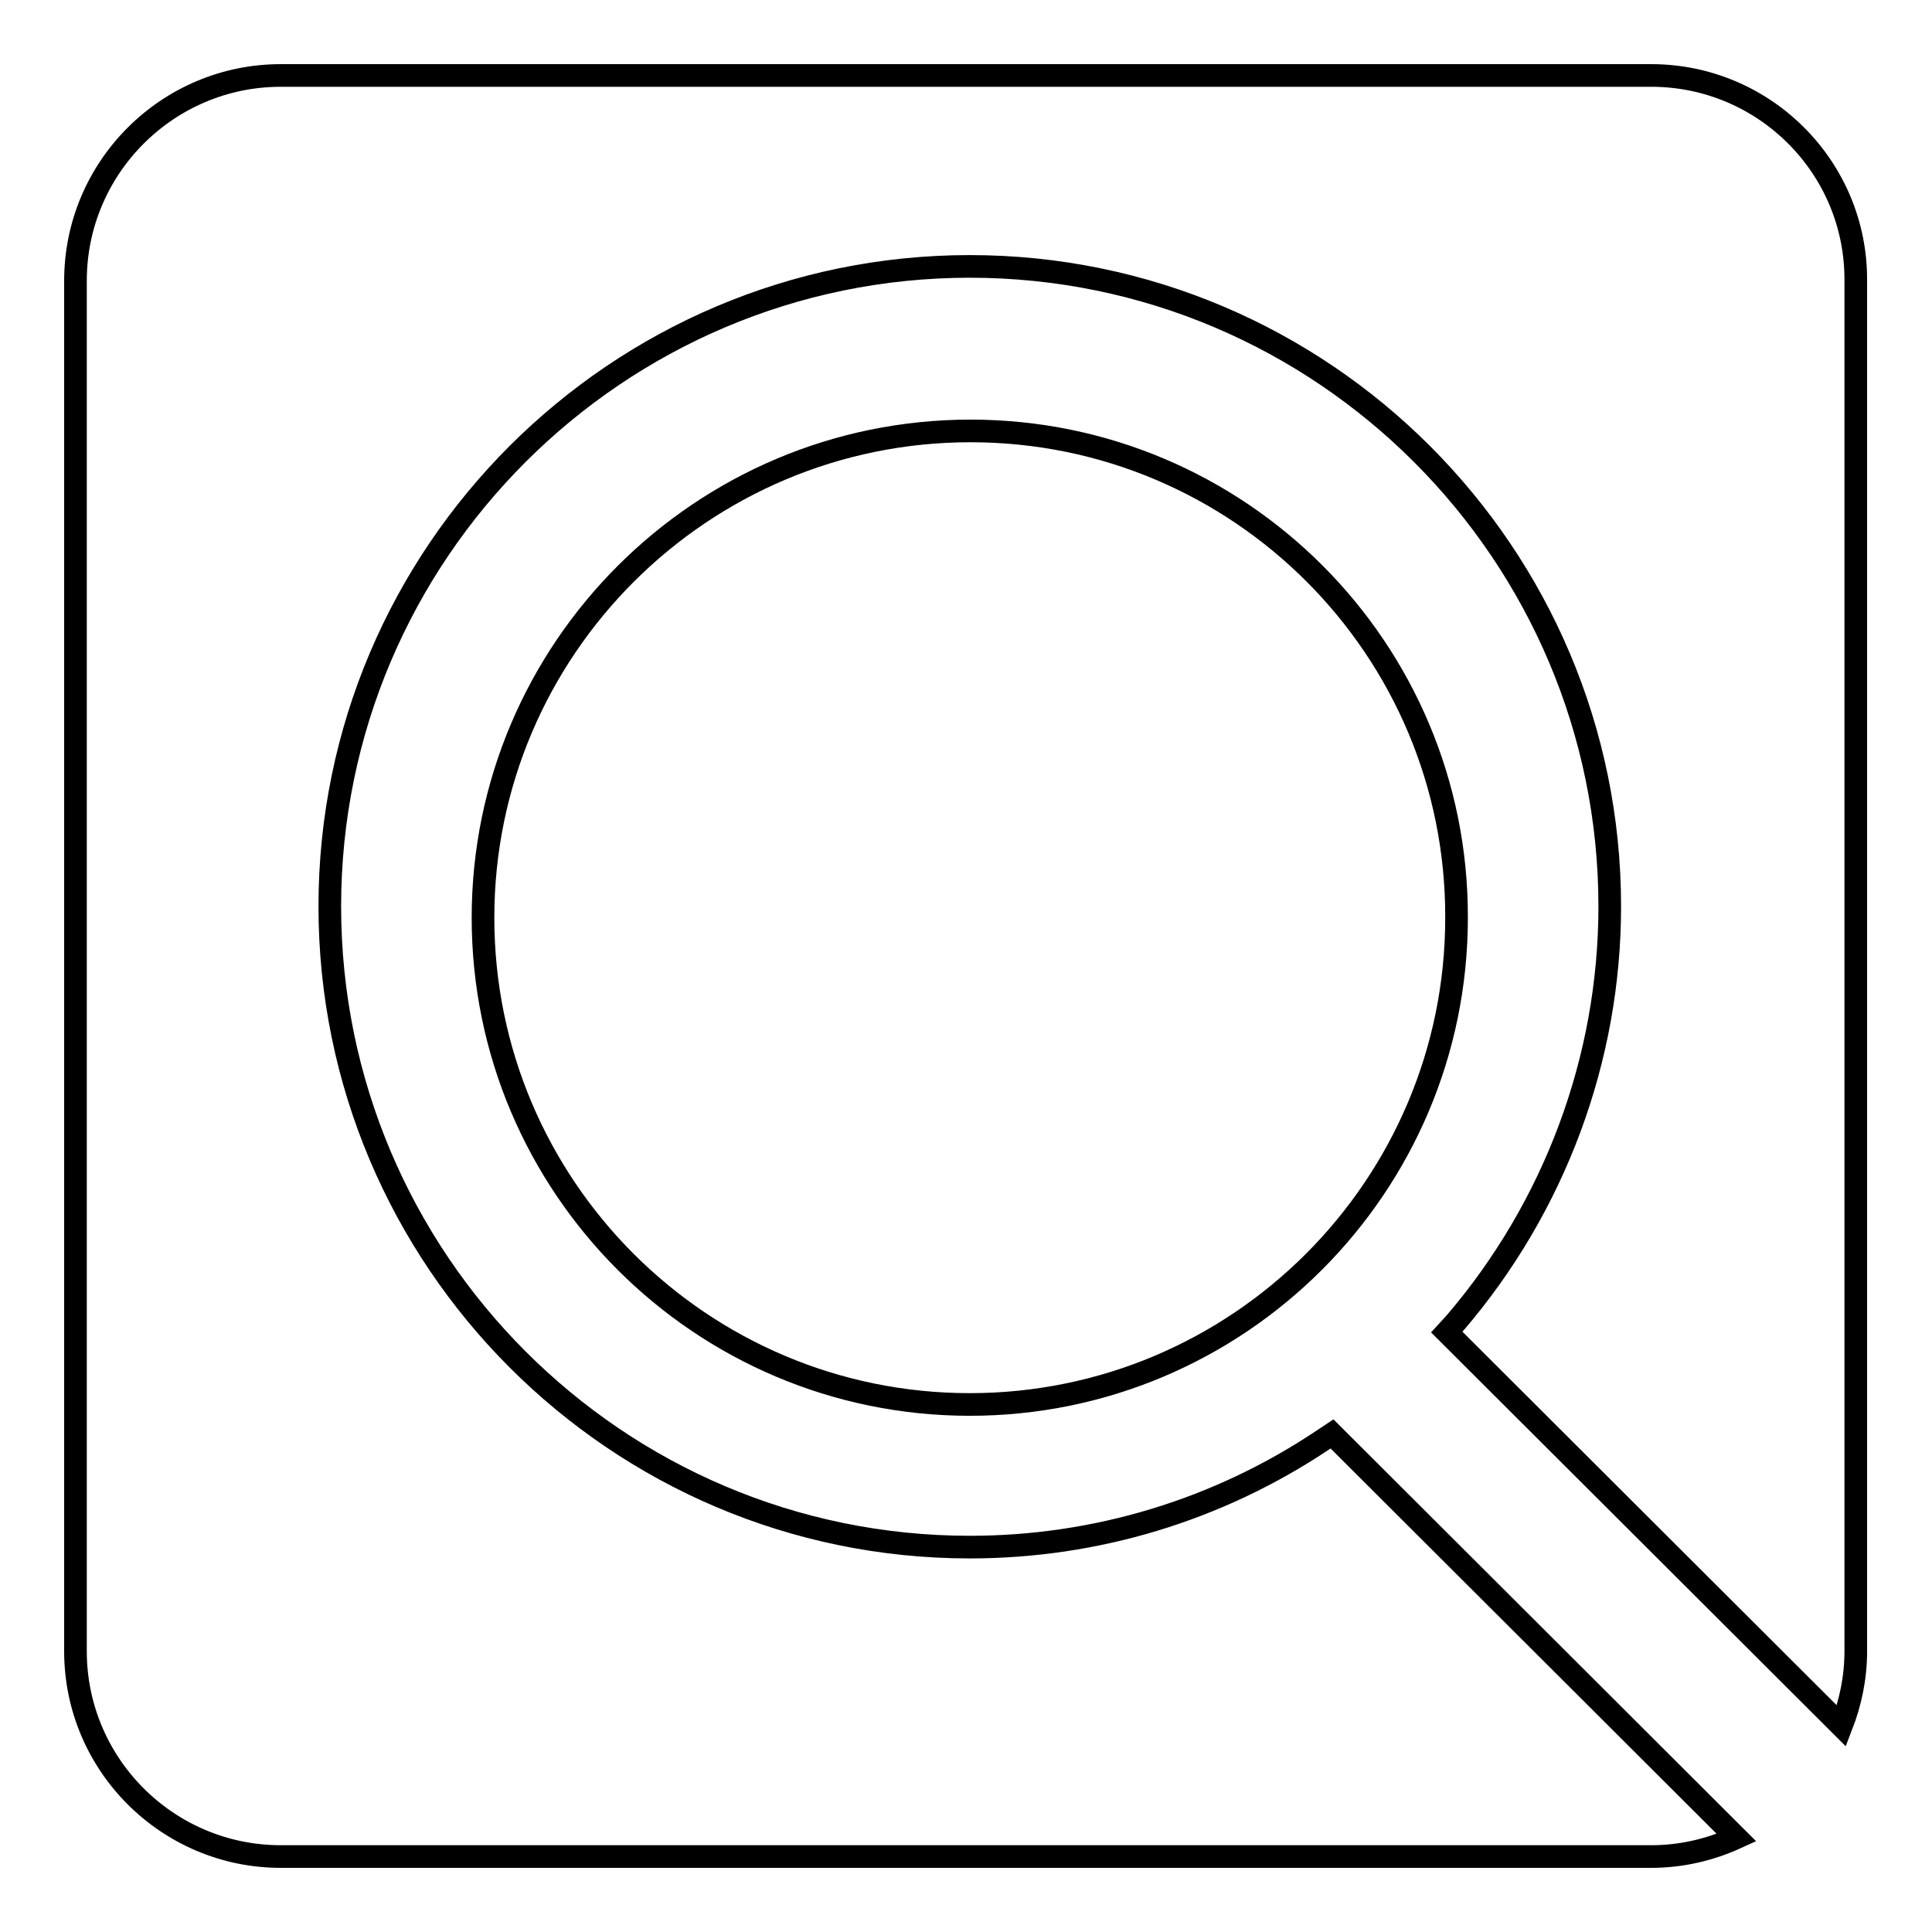 <?xml version="1.0" encoding="utf-8"?>
<!-- Svg Vector Icons : http://www.onlinewebfonts.com/icon -->
<!DOCTYPE svg PUBLIC "-//W3C//DTD SVG 1.1//EN" "http://www.w3.org/Graphics/SVG/1.1/DTD/svg11.dtd">
<svg version="1.1" xmlns="http://www.w3.org/2000/svg" xmlns:xlink="http://www.w3.org/1999/xlink" x="0px" y="0px" viewBox="0 0 256 256" enable-background="new 0 0 256 256" xml:space="preserve">
<g><g><path stroke-width="3" fill-opacity="0" stroke="#000000"  d="M218.8,10H37.2C22.2,10,10,22.2,10,37.2v181.6c0,15,12.2,27.2,27.2,27.2h181.6c4,0,7.8-0.9,11.3-2.5L176.5,190l-1.2,0.8c-13.9,9.3-30.1,14.2-46.8,14.2c-46.8,0-84.8-38.1-84.8-84.9c0-46.8,38.1-84.8,84.8-84.8c46.8,0,84.8,38.1,84.8,84.8c0,20.2-7.3,39.8-20.5,55.2l-1.1,1.2l52.3,52.2c1.2-3.1,1.9-6.4,1.9-9.9V37.2C246,22.2,233.8,10,218.8,10z"/><path stroke-width="3" fill-opacity="0" stroke="#000000"  d="M128.6,57.1C93,57.1,64,86,64,121.6c0,35.6,28.9,64.5,64.5,64.5s64.5-28.9,64.5-64.5C193.1,86,164.2,57.1,128.6,57.1z"/></g></g>
</svg>